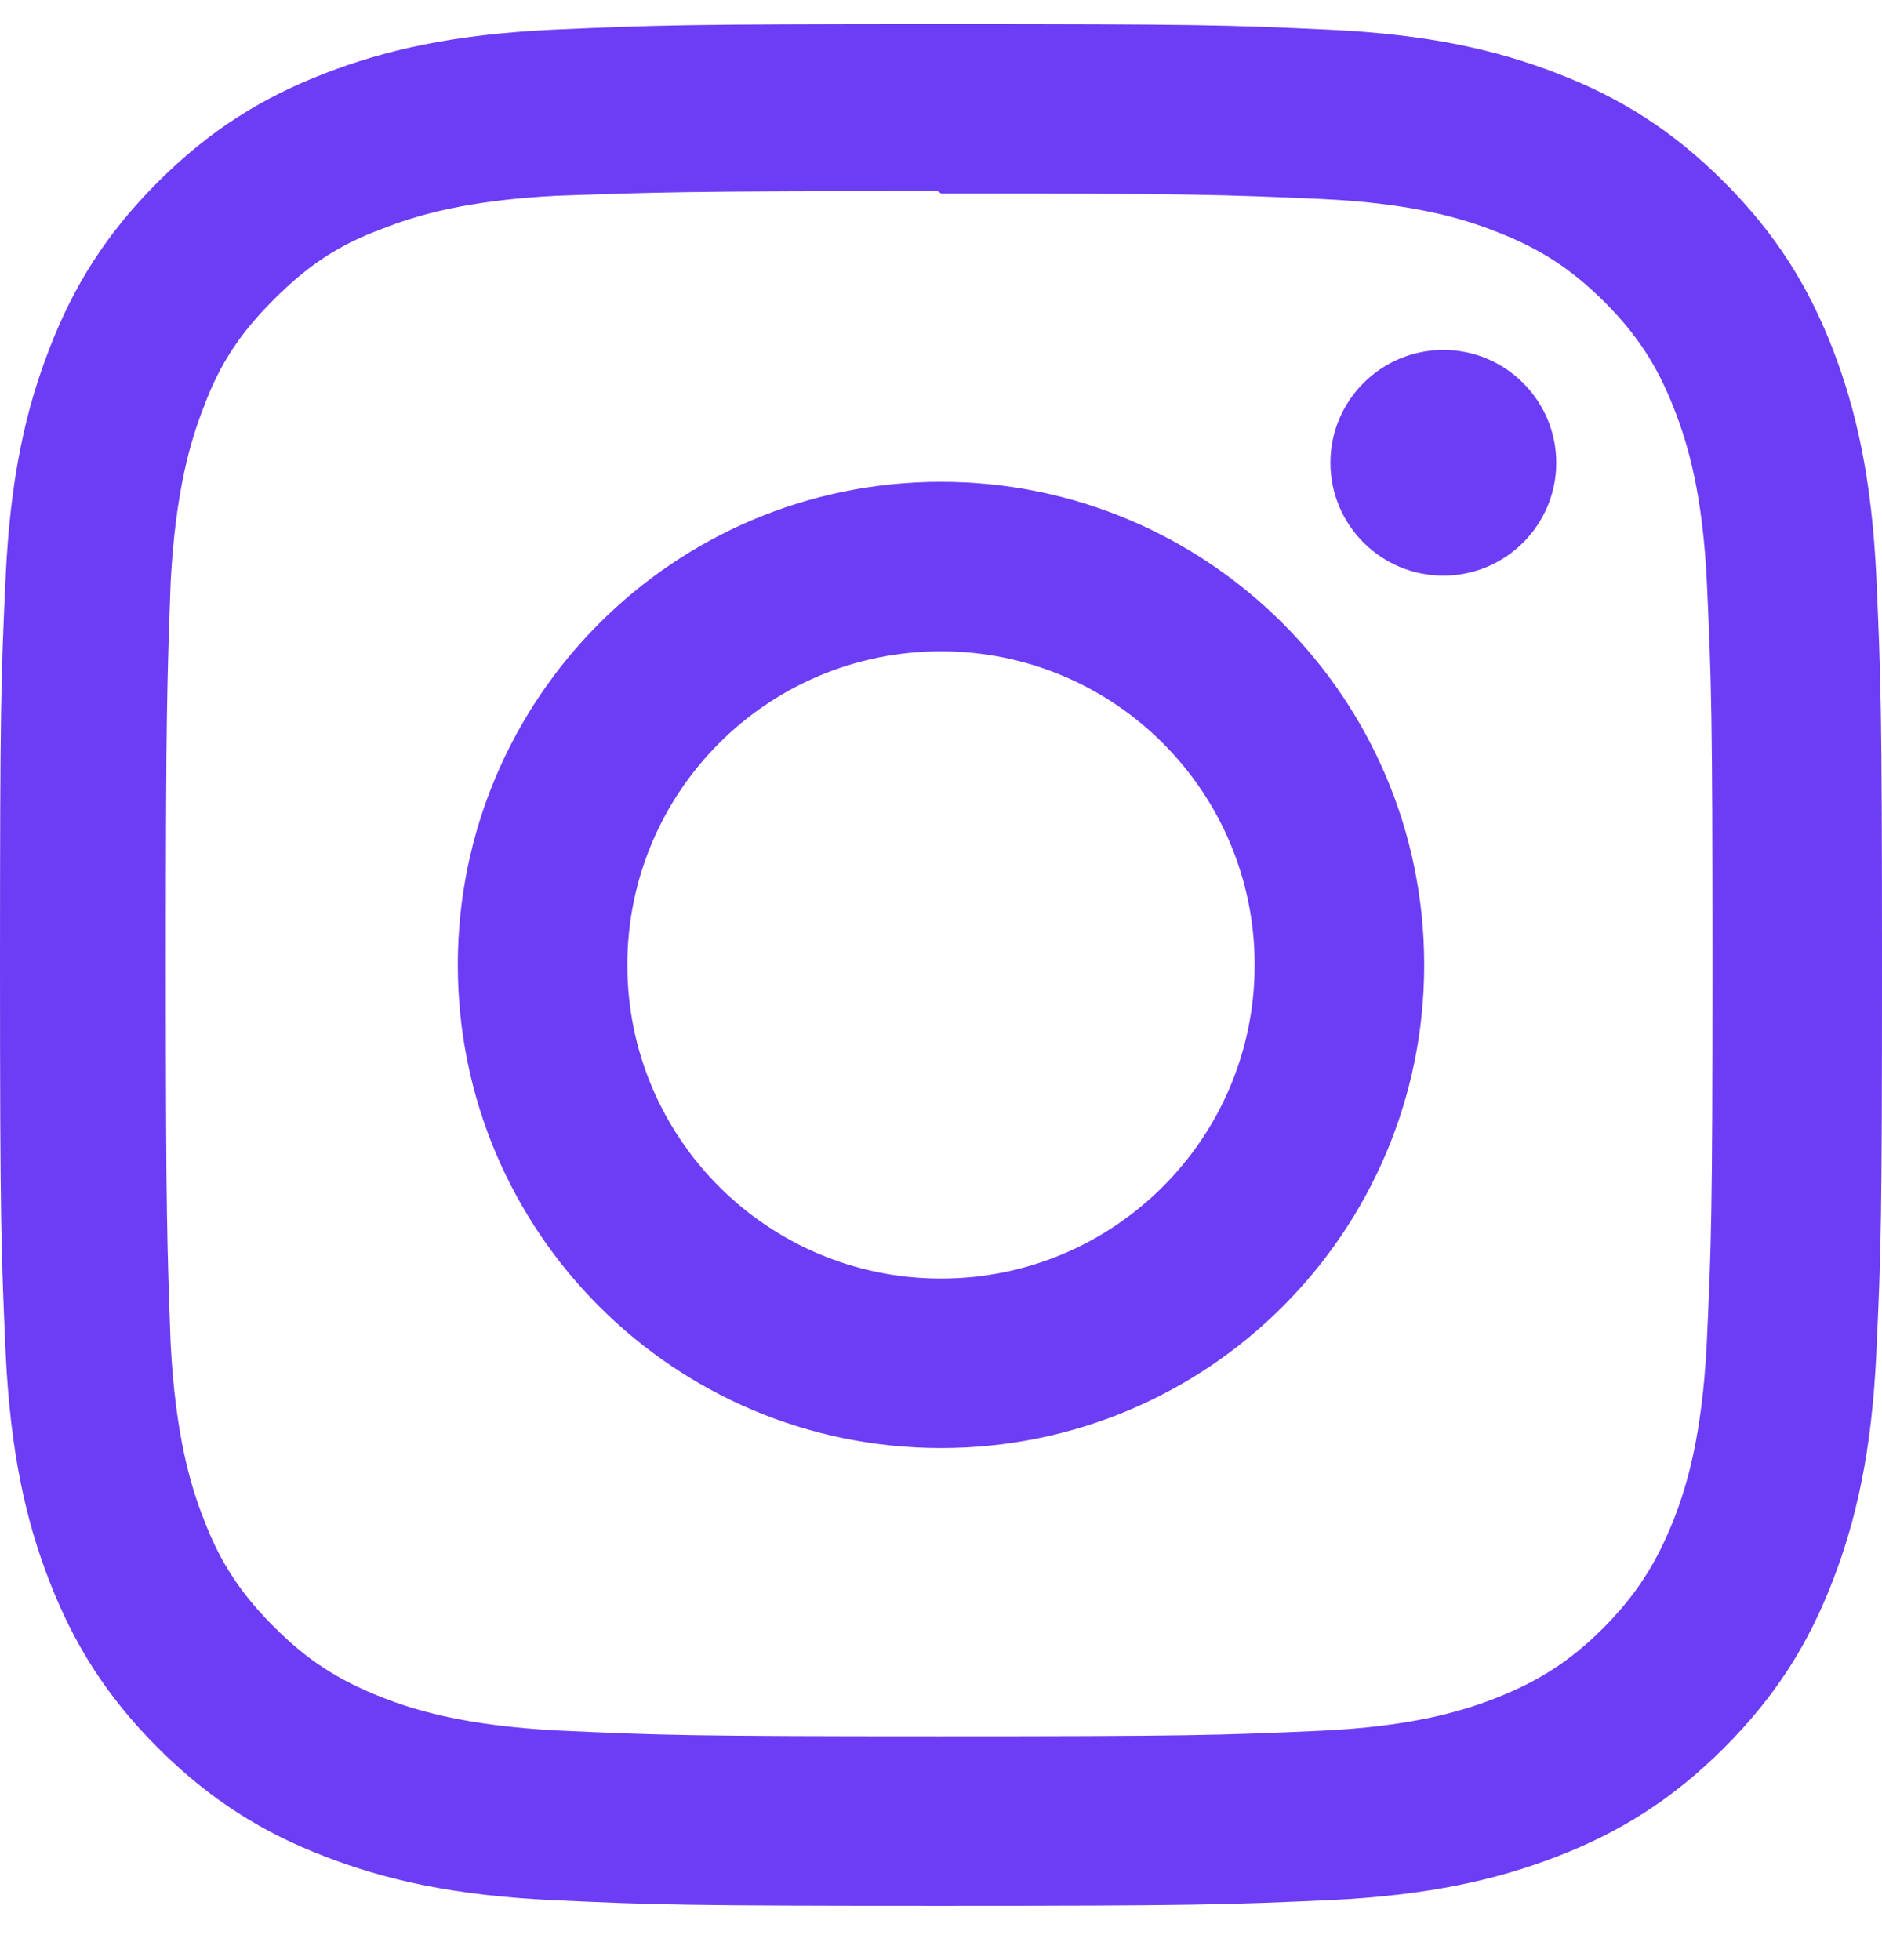 <svg xmlns="http://www.w3.org/2000/svg" width="24" height="25" viewBox="0 0 24 25" fill="none">
  <g clip-path="url(#clip0_2931_1822)">
    <path d="M12 0.307C8.74 0.307 8.333 0.322 7.053 0.379C5.775 0.439 4.905 0.64 4.14 0.937C3.351 1.243 2.681 1.654 2.014 2.321C1.347 2.988 0.935 3.657 0.63 4.447C0.333 5.212 0.131 6.082 0.072 7.36C0.012 8.64 0 9.047 0 12.307C0 15.567 0.015 15.974 0.072 17.254C0.132 18.531 0.333 19.402 0.63 20.167C0.936 20.955 1.347 21.626 2.014 22.293C2.681 22.959 3.35 23.372 4.14 23.677C4.906 23.973 5.776 24.176 7.053 24.235C8.333 24.295 8.74 24.307 12 24.307C15.26 24.307 15.667 24.292 16.947 24.235C18.224 24.175 19.095 23.973 19.86 23.677C20.648 23.371 21.319 22.959 21.986 22.293C22.652 21.626 23.065 20.958 23.37 20.167C23.666 19.402 23.869 18.531 23.928 17.254C23.988 15.974 24 15.567 24 12.307C24 9.047 23.985 8.64 23.928 7.36C23.868 6.083 23.666 5.211 23.37 4.447C23.064 3.658 22.652 2.988 21.986 2.321C21.319 1.654 20.651 1.242 19.86 0.937C19.095 0.64 18.224 0.438 16.947 0.379C15.667 0.319 15.26 0.307 12 0.307ZM12 2.467C15.203 2.467 15.585 2.483 16.85 2.538C18.02 2.593 18.655 2.787 19.077 2.953C19.639 3.17 20.037 3.43 20.459 3.849C20.878 4.269 21.138 4.668 21.355 5.23C21.519 5.652 21.715 6.287 21.768 7.457C21.825 8.723 21.838 9.103 21.838 12.307C21.838 15.511 21.823 15.892 21.764 17.157C21.703 18.327 21.508 18.962 21.343 19.384C21.119 19.946 20.864 20.344 20.444 20.766C20.025 21.185 19.62 21.445 19.064 21.662C18.644 21.826 17.999 22.022 16.829 22.075C15.555 22.132 15.18 22.145 11.97 22.145C8.759 22.145 8.384 22.13 7.111 22.071C5.94 22.01 5.295 21.815 4.875 21.65C4.306 21.426 3.915 21.171 3.496 20.751C3.075 20.332 2.806 19.927 2.596 19.371C2.431 18.951 2.237 18.306 2.176 17.136C2.131 15.876 2.115 15.487 2.115 12.292C2.115 9.096 2.131 8.706 2.176 7.431C2.237 6.261 2.431 5.617 2.596 5.197C2.806 4.627 3.075 4.237 3.496 3.816C3.915 3.397 4.306 3.127 4.875 2.918C5.295 2.752 5.926 2.557 7.096 2.497C8.371 2.452 8.746 2.437 11.955 2.437L12 2.467ZM12 6.145C8.595 6.145 5.838 8.905 5.838 12.307C5.838 15.712 8.598 18.469 12 18.469C15.405 18.469 18.162 15.709 18.162 12.307C18.162 8.902 15.402 6.145 12 6.145ZM12 16.307C9.79 16.307 8 14.517 8 12.307C8 10.097 9.79 8.307 12 8.307C14.21 8.307 16 10.097 16 12.307C16 14.517 14.21 16.307 12 16.307ZM19.846 5.902C19.846 6.697 19.2 7.342 18.406 7.342C17.611 7.342 16.966 6.696 16.966 5.902C16.966 5.108 17.612 4.463 18.406 4.463C19.199 4.462 19.846 5.108 19.846 5.902Z" fill="#6D3DF5"/>
  </g>
  <defs>
    <clipPath id="clip0_2931_1822">
      <rect width="24" height="24" fill="white" transform="translate(0 0.307)"/>
    </clipPath>
  </defs>
</svg>